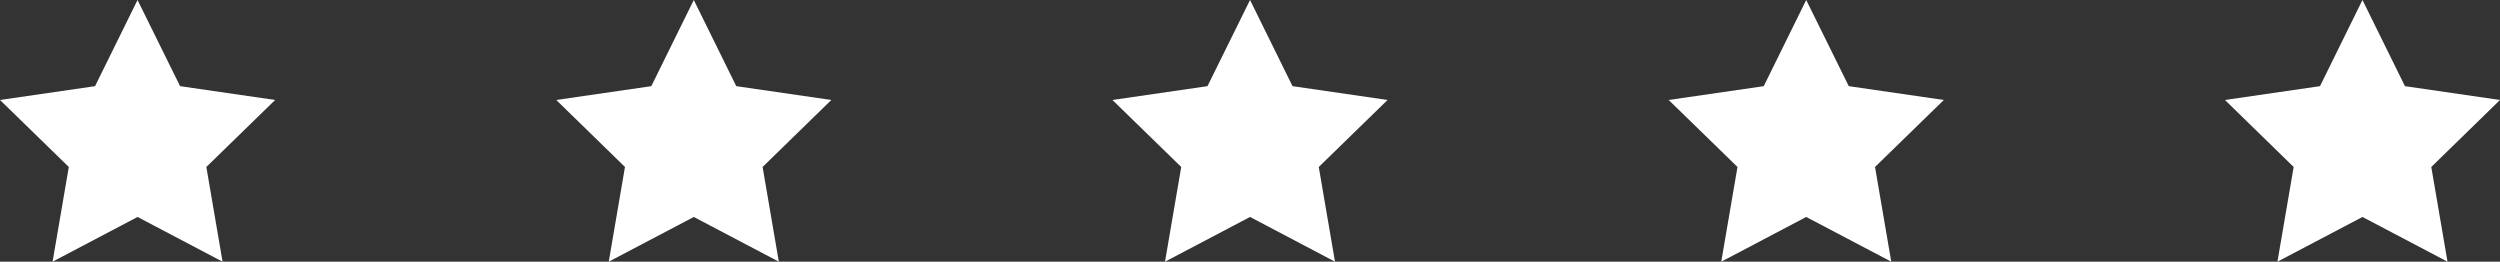 <?xml version="1.0" encoding="UTF-8"?><svg id="b" xmlns="http://www.w3.org/2000/svg" viewBox="0 0 2895.7 303.1"><rect x="0" y="0" width="2895.7" height="303.1" fill="#333333" stroke="none"/><defs><style>.d{fill:#fff;stroke-width:0px;}</style></defs><g id="c"><polygon class="d" points="208.6 99.8 159.3 0 110.1 99.8 0 115.8 79.7 193.4 60.9 303.1 159.3 251.3 257.8 303.1 239 193.4 318.7 115.8 208.6 99.8"/><polygon class="d" points="852.8 99.8 803.6 0 754.4 99.8 644.3 115.8 723.9 193.4 705.1 303.1 803.6 251.3 902.1 303.1 883.3 193.4 962.9 115.8 852.8 99.8"/><polygon class="d" points="1497.1 99.8 1447.9 0 1398.6 99.8 1288.5 115.8 1368.2 193.4 1349.4 303.1 1447.9 251.3 1546.3 303.1 1527.5 193.4 1607.2 115.8 1497.1 99.8"/><polygon class="d" points="2141.4 99.8 2092.1 0 2042.9 99.8 1932.8 115.8 2012.5 193.4 1993.7 303.1 2092.1 251.3 2190.6 303.1 2171.8 193.4 2251.5 115.8 2141.4 99.8"/><polygon class="d" points="2785.6 99.8 2736.4 0 2687.2 99.8 2577.1 115.8 2656.7 193.4 2637.9 303.1 2736.4 251.3 2834.9 303.1 2816.1 193.4 2895.7 115.8 2785.6 99.8"/></g></svg>